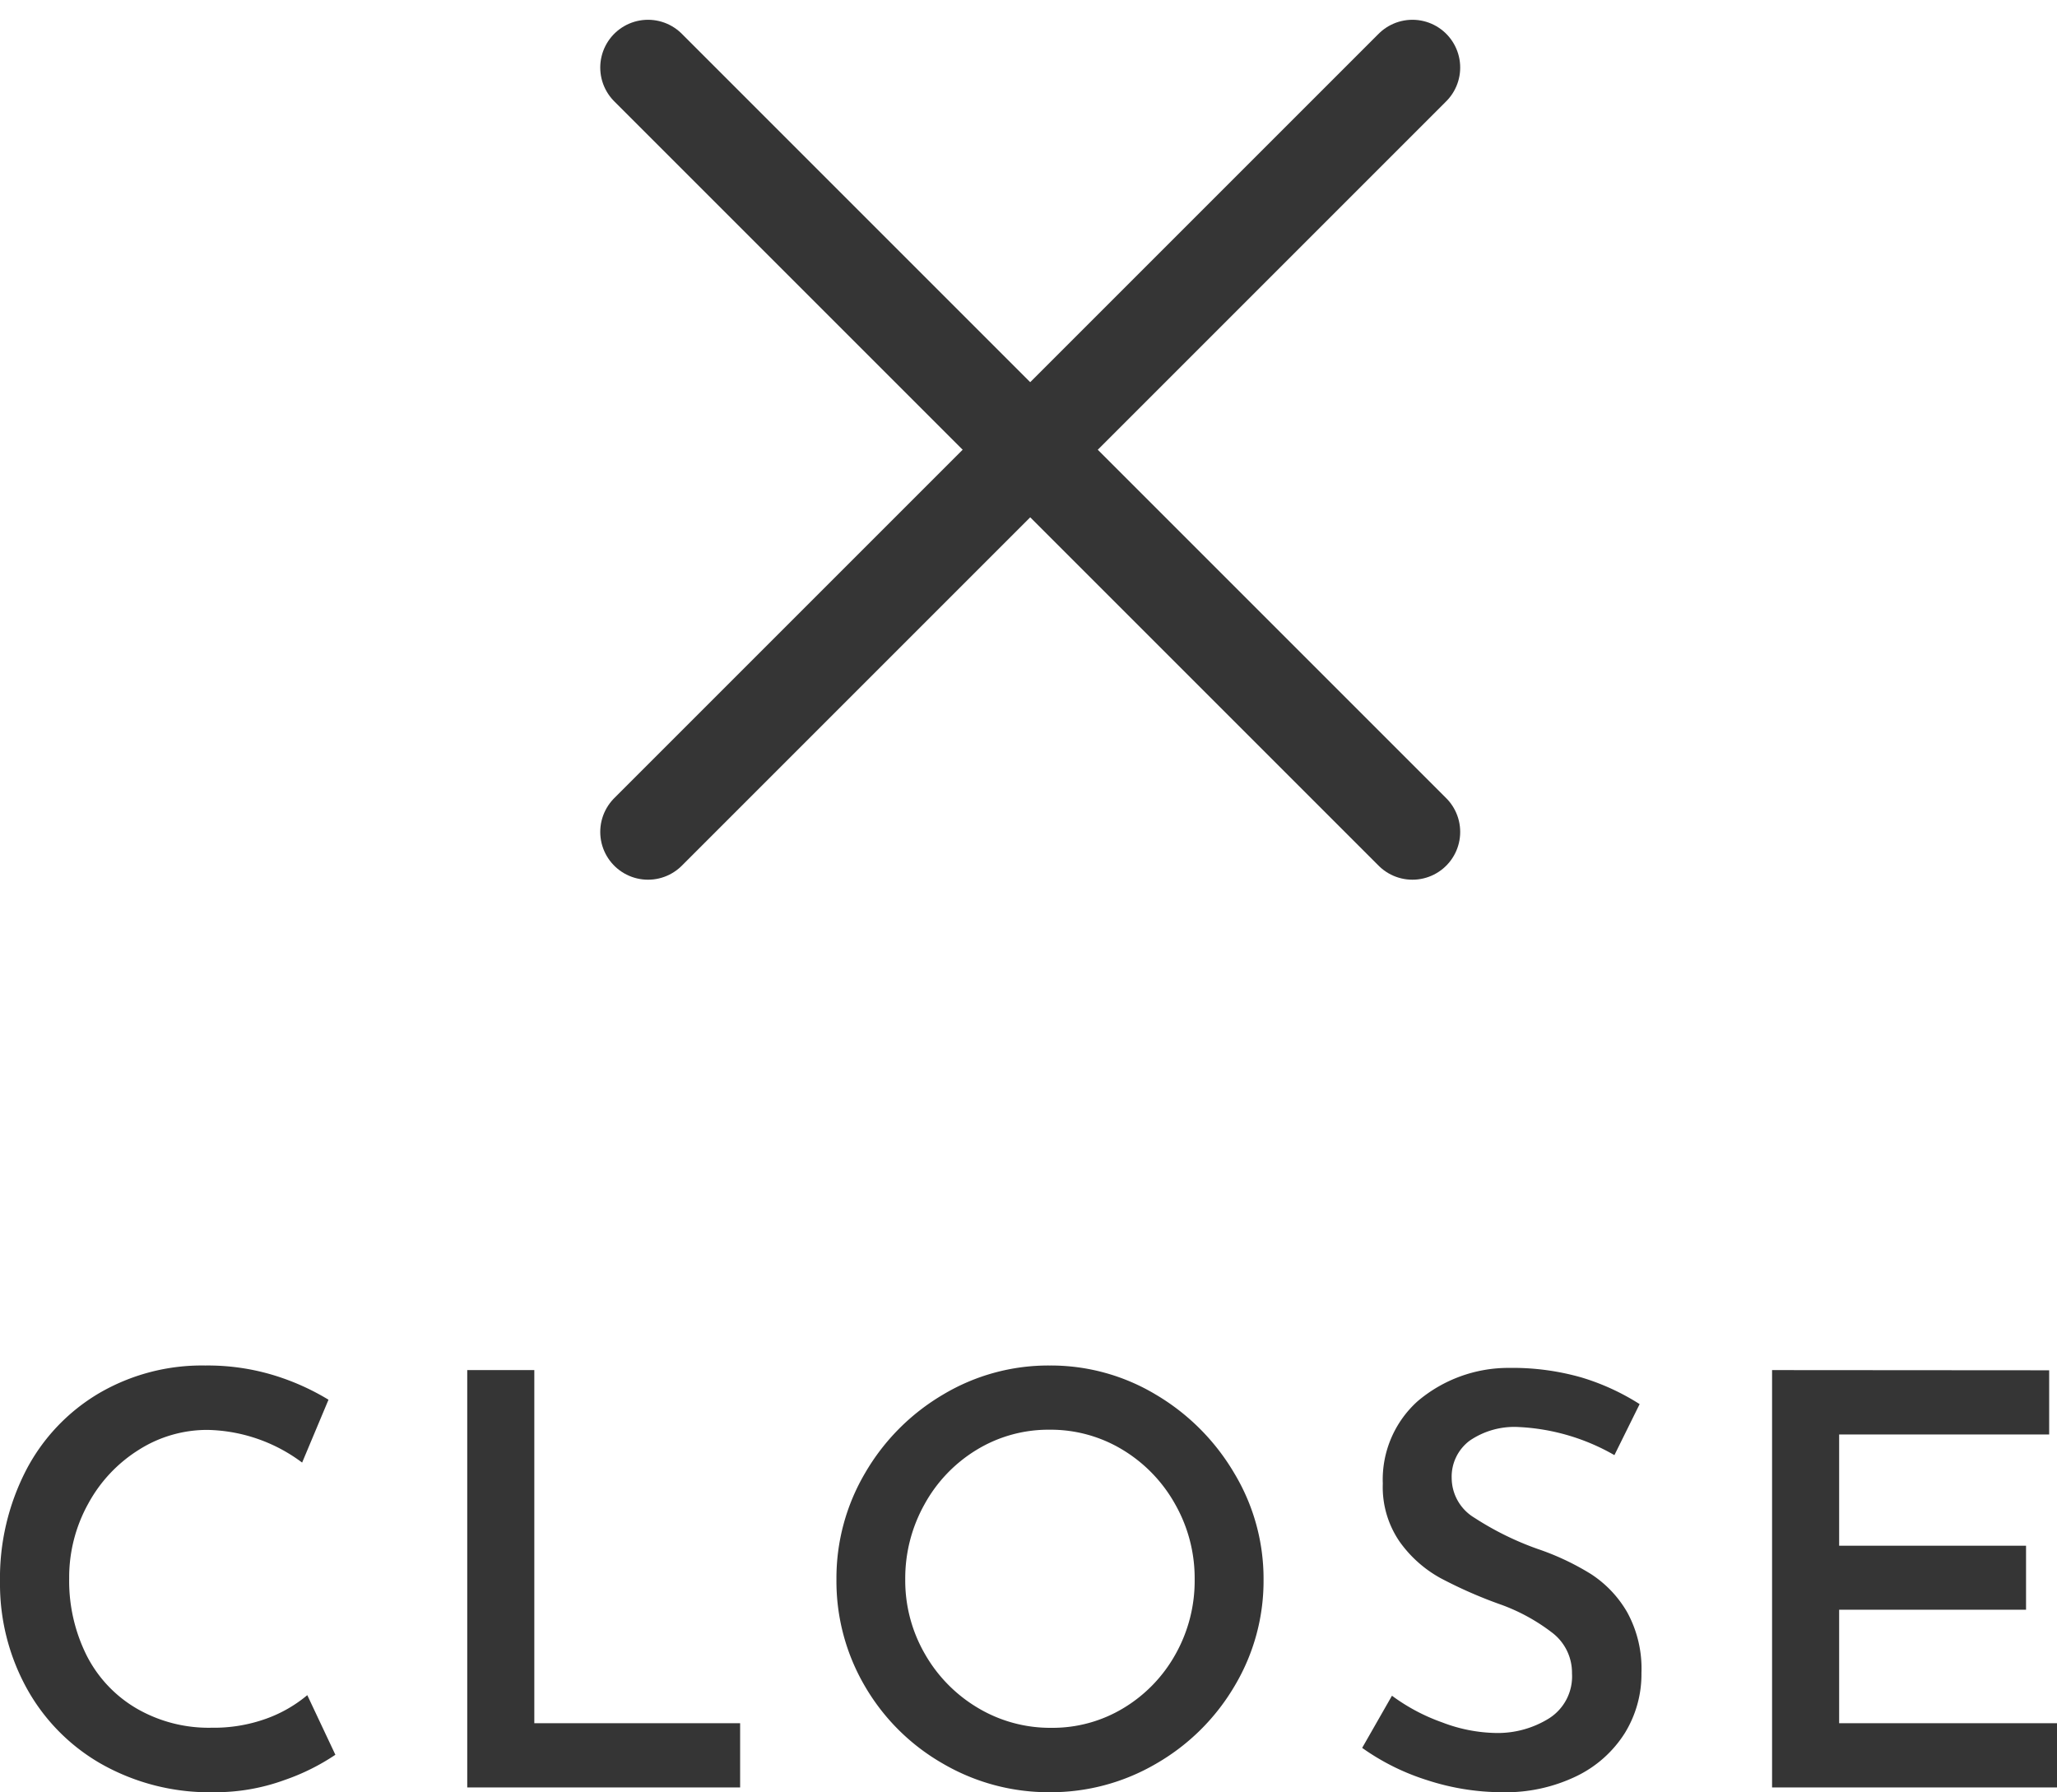 <svg xmlns="http://www.w3.org/2000/svg" width="43.056" height="37.51" viewBox="0 0 43.056 37.51">
  <g id="menu" transform="translate(-367.175 -570.592)">
    <g id="close" transform="translate(367.739 587.714)">
      <path id="パス_3364" data-name="パス 3364" d="M-14.544-.684a4.583,4.583,0,0,1-1.062.528A4.222,4.222,0,0,1-17.088.1,4.6,4.6,0,0,1-19.458-.5a4.1,4.1,0,0,1-1.56-1.6,4.527,4.527,0,0,1-.546-2.2,4.927,4.927,0,0,1,.546-2.34A4.032,4.032,0,0,1-19.494-8.25a4.269,4.269,0,0,1,2.226-.582,4.754,4.754,0,0,1,1.422.2,5.045,5.045,0,0,1,1.158.516L-15.24-6.8a3.409,3.409,0,0,0-1.98-.684,2.668,2.668,0,0,0-1.434.414,3.034,3.034,0,0,0-1.062,1.128,3.175,3.175,0,0,0-.4,1.566,3.487,3.487,0,0,0,.366,1.614A2.7,2.7,0,0,0-18.7-1.65a3.012,3.012,0,0,0,1.566.4A3.233,3.233,0,0,0-15.99-1.44a2.823,2.823,0,0,0,.858-.492Zm4.164-8.052v7.392h4.308V0h-5.712V-8.736Zm6.324,4.38a4.333,4.333,0,0,1,.6-2.226A4.558,4.558,0,0,1-1.83-8.22,4.29,4.29,0,0,1,.408-8.832a4.268,4.268,0,0,1,2.226.612A4.64,4.64,0,0,1,4.272-6.576a4.278,4.278,0,0,1,.612,2.22,4.29,4.29,0,0,1-.606,2.232A4.511,4.511,0,0,1,2.64-.5,4.365,4.365,0,0,1,.408.1,4.389,4.389,0,0,1-1.83-.5,4.432,4.432,0,0,1-3.456-2.112,4.345,4.345,0,0,1-4.056-4.356Zm1.44,0A3.069,3.069,0,0,0-2.208-2.8,3.094,3.094,0,0,0-1.1-1.668a2.948,2.948,0,0,0,1.542.42,2.864,2.864,0,0,0,1.512-.414A3.032,3.032,0,0,0,3.042-2.79a3.137,3.137,0,0,0,.4-1.566,3.134,3.134,0,0,0-.408-1.572,3.082,3.082,0,0,0-1.1-1.14,2.9,2.9,0,0,0-1.524-.42,2.885,2.885,0,0,0-1.53.42,3.051,3.051,0,0,0-1.092,1.14A3.171,3.171,0,0,0-2.616-4.356Zm14.844-2.6a4.442,4.442,0,0,0-2-.588A1.654,1.654,0,0,0,9.2-7.26a.941.941,0,0,0-.378.792.975.975,0,0,0,.474.822,6.273,6.273,0,0,0,1.326.654,5.417,5.417,0,0,1,1.11.522,2.354,2.354,0,0,1,.762.8,2.454,2.454,0,0,1,.3,1.272,2.351,2.351,0,0,1-.348,1.26,2.461,2.461,0,0,1-1.008.9A3.4,3.4,0,0,1,9.876.1,5.085,5.085,0,0,1,8.316-.15,4.859,4.859,0,0,1,6.948-.828L7.572-1.92a4.017,4.017,0,0,0,1.05.558,3.28,3.28,0,0,0,1.122.222,2.031,2.031,0,0,0,1.116-.306,1.039,1.039,0,0,0,.48-.942,1.051,1.051,0,0,0-.4-.84A3.973,3.973,0,0,0,9.816-3.84,9.418,9.418,0,0,1,8.58-4.386a2.575,2.575,0,0,1-.846-.756A2.014,2.014,0,0,1,7.38-6.36a2.207,2.207,0,0,1,.726-1.722,2.937,2.937,0,0,1,1.914-.7,5.252,5.252,0,0,1,1.518.2,4.88,4.88,0,0,1,1.218.558Zm9.1-1.776v1.344H16.932v2.328h3.912V-3.72H16.932v2.376h4.56V0H15.528V-8.736Z" transform="translate(21 20.293)" fill="#353535"/>
      <g id="icon" transform="translate(-371.784 -400.532)">
        <path id="パス_3366" data-name="パス 3366" d="M0,0,16,16" transform="translate(384.784 384.824)" fill="none" stroke="#353535" stroke-linecap="round" stroke-width="2"/>
        <path id="パス_3365" data-name="パス 3365" d="M16,0,0,16" transform="translate(384.784 384.824)" fill="none" stroke="#353535" stroke-linecap="round" stroke-width="2"/>
      </g>
    </g>
  </g>
</svg>
